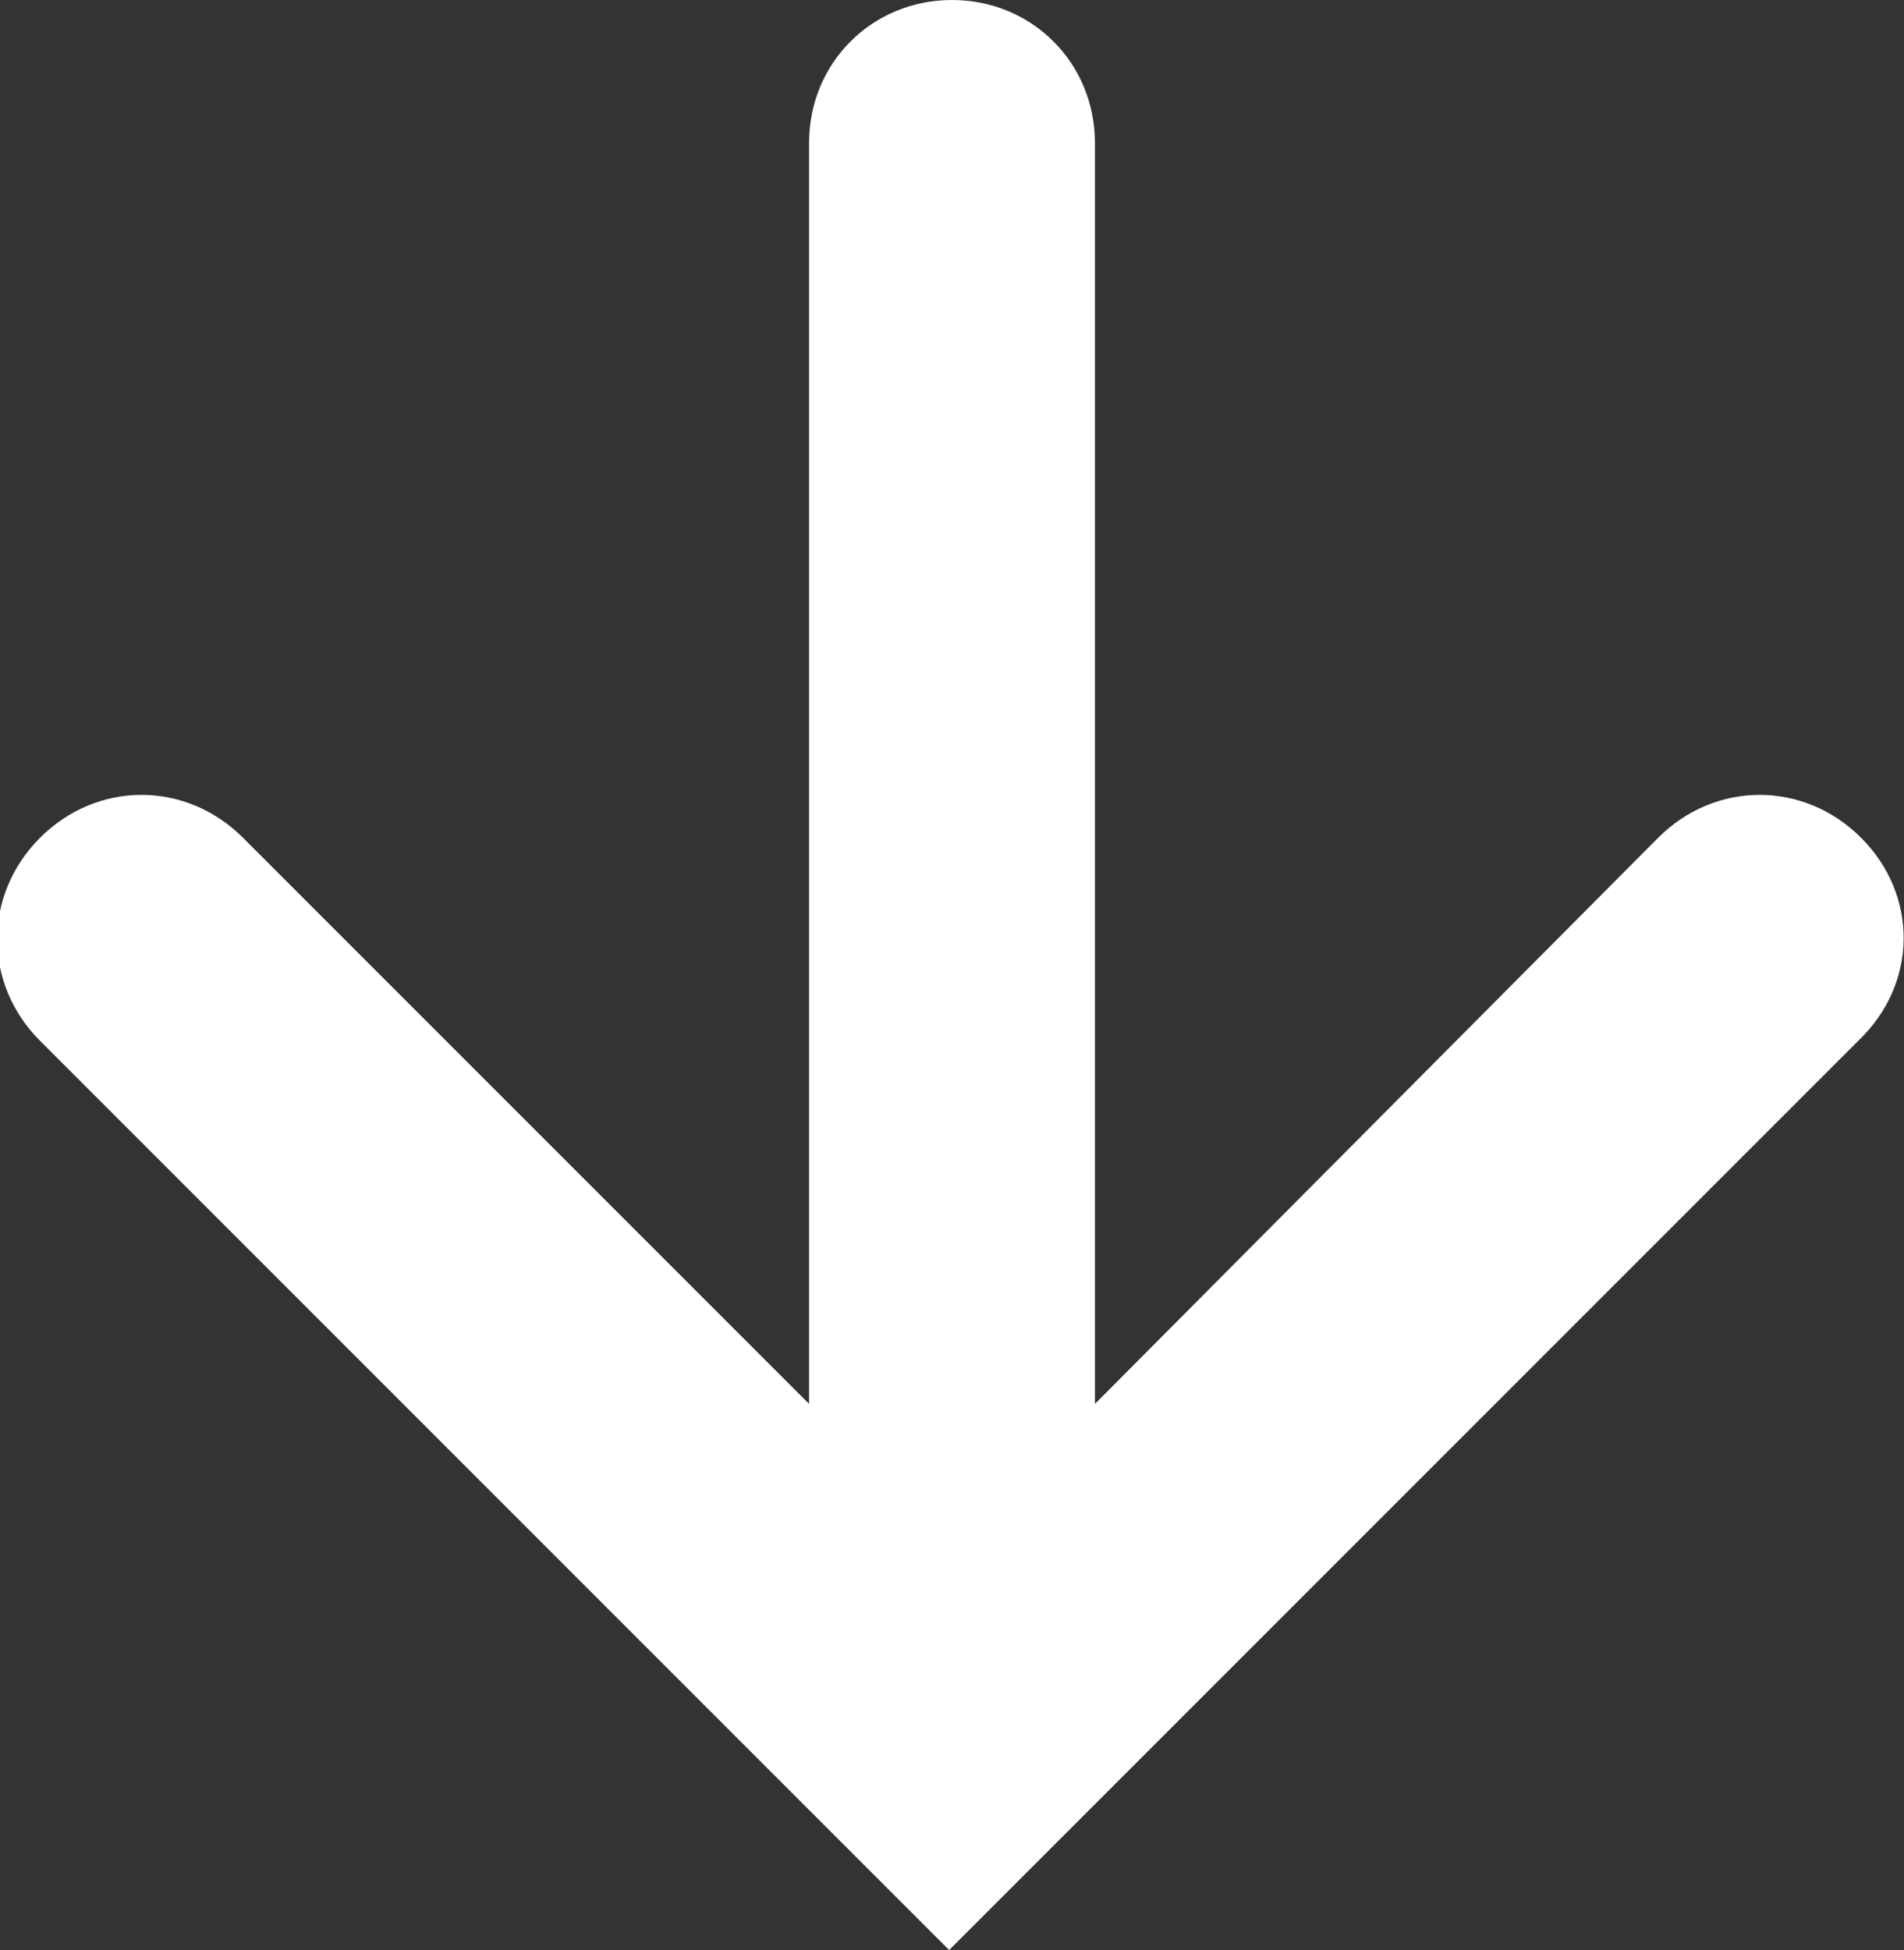 <?xml version="1.0" encoding="utf-8"?>
<!-- Generator: Adobe Illustrator 27.0.0, SVG Export Plug-In . SVG Version: 6.00 Build 0)  -->
<svg version="1.1" id="Ebene_1" xmlns="http://www.w3.org/2000/svg" xmlns:xlink="http://www.w3.org/1999/xlink" x="0px" y="0px"
	 viewBox="0 0 66.6 68.2" style="enable-background:new 0 0 66.6 68.2;" xml:space="preserve">
<rect x="0" y="0" width="66.6" height="68.2" fill="#333333" stroke="none"/>
<style type="text/css">
	.st0{fill:#FFFFFF;}
</style>
<path class="st0" d="M65.1,29.3c-2-2-5.1-2-7.1,0L38.3,49.1V5c0-2.8-2.2-5-5-5s-5,2.2-5,5v44.1L8.5,29.3c-2-2-5.1-2-7.1,0
	c-2,2-2,5.1,0,7.1l31.8,31.8l31.8-31.8C67.1,34.4,67.1,31.3,65.1,29.3z"/>
</svg>
